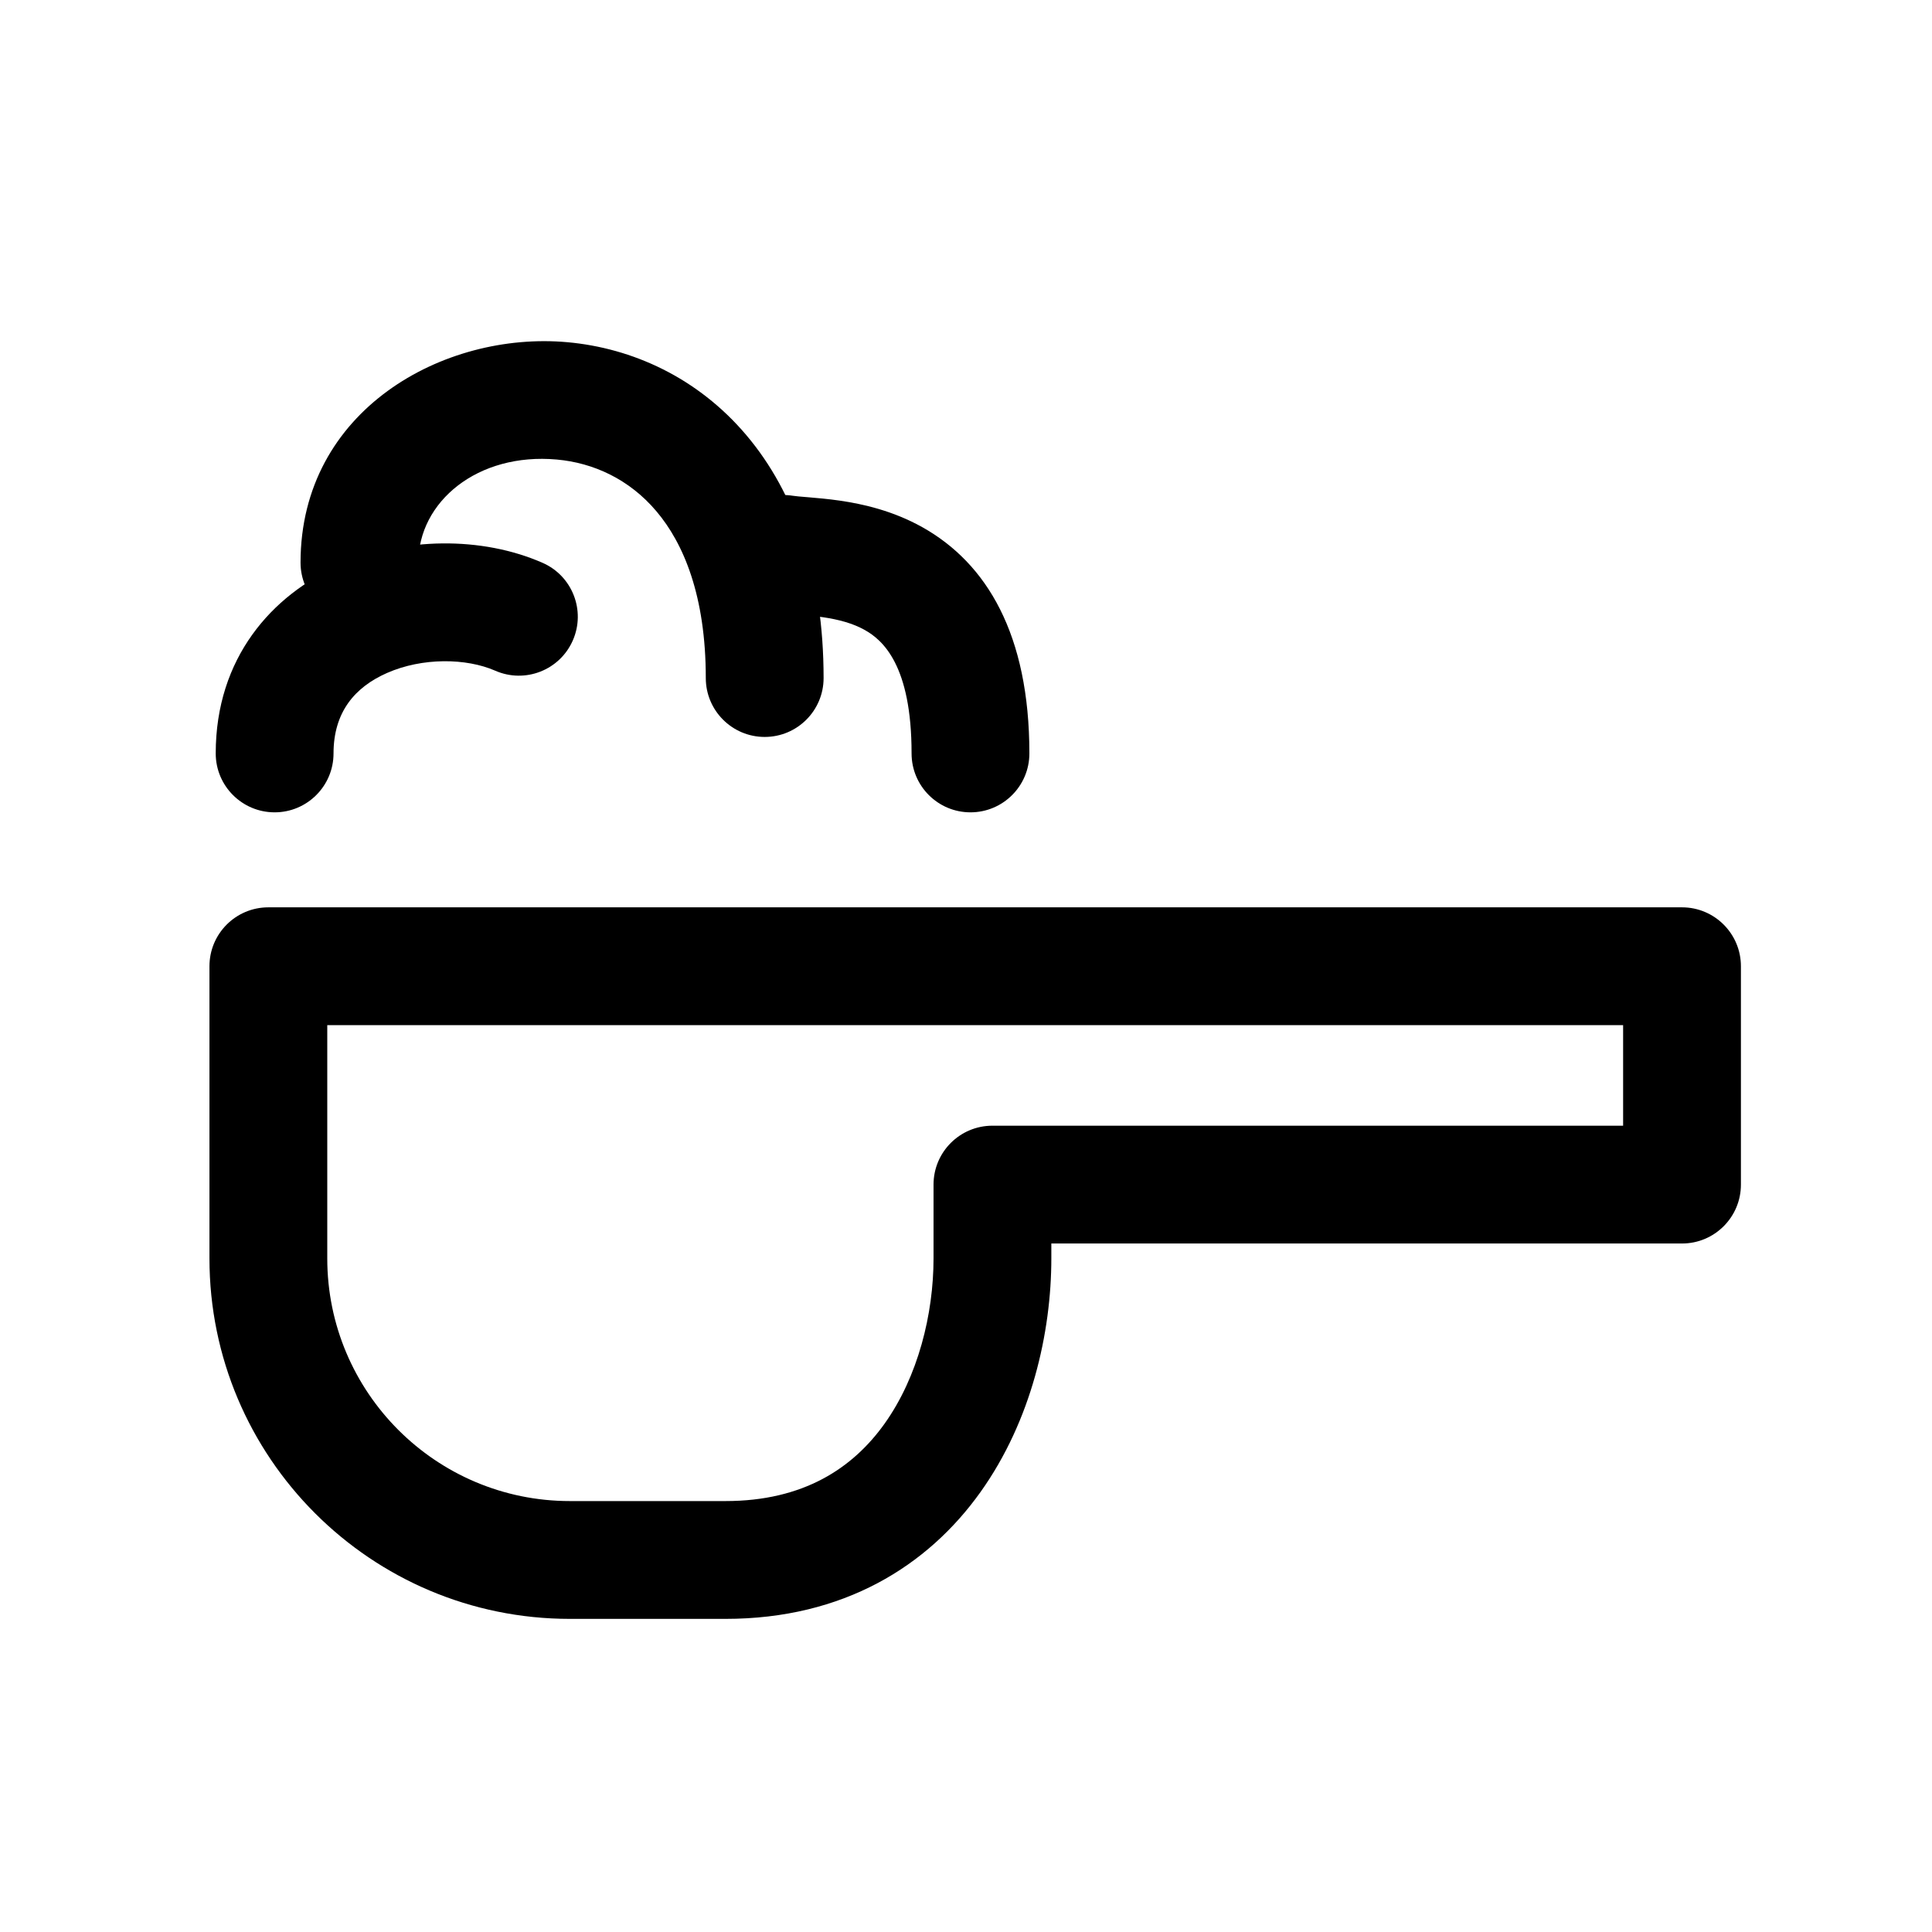 <svg width="41" height="41" viewBox="0 0 41 41" fill="none" xmlns="http://www.w3.org/2000/svg">
<path fill-rule="evenodd" clip-rule="evenodd" d="M4.445 20.505C4.445 19.815 5.004 19.255 5.695 19.255H35.695C36.385 19.255 36.945 19.815 36.945 20.505V25.139C36.945 25.829 36.385 26.389 35.695 26.389H22.311V26.705C22.311 28.277 21.889 30.148 20.808 31.663C19.691 33.23 17.904 34.355 15.395 34.355H12.095C7.871 34.355 4.445 30.929 4.445 26.705V20.505ZM6.945 21.755V26.705C6.945 29.548 9.252 31.855 12.095 31.855H15.395C17.052 31.855 18.099 31.156 18.773 30.211C19.484 29.213 19.811 27.884 19.811 26.705V25.139C19.811 24.448 20.371 23.889 21.061 23.889H34.445V21.755H6.945Z" fill="currentColor"/>
<path fill-rule="evenodd" clip-rule="evenodd" d="M7.203 11.995C8.565 11.394 10.226 11.379 11.514 11.944C12.146 12.221 12.434 12.959 12.156 13.591C11.879 14.223 11.142 14.511 10.509 14.233C9.896 13.965 8.966 13.95 8.212 14.282C7.527 14.584 7.078 15.115 7.078 15.989C7.078 16.679 6.518 17.239 5.828 17.239C5.138 17.239 4.578 16.679 4.578 15.989C4.578 13.962 5.77 12.627 7.203 11.995Z" fill="currentColor"/>
<path fill-rule="evenodd" clip-rule="evenodd" d="M11.816 9.752C10.136 9.601 8.878 10.646 8.878 11.939C8.878 12.629 8.319 13.189 7.628 13.189C6.938 13.189 6.378 12.629 6.378 11.939C6.378 8.698 9.42 7.026 12.04 7.262C13.416 7.386 14.803 8.011 15.839 9.235C16.875 10.46 17.478 12.189 17.478 14.389C17.478 15.079 16.919 15.639 16.228 15.639C15.538 15.639 14.978 15.079 14.978 14.389C14.978 12.647 14.507 11.531 13.93 10.85C13.353 10.167 12.591 9.822 11.816 9.752Z" fill="currentColor"/>
<path fill-rule="evenodd" clip-rule="evenodd" d="M15.394 11.557C15.504 10.875 16.145 10.412 16.826 10.521C16.883 10.53 16.971 10.538 17.17 10.554C17.345 10.569 17.572 10.588 17.821 10.624C18.316 10.696 18.949 10.839 19.572 11.187C20.941 11.954 21.845 13.463 21.845 15.989C21.845 16.679 21.285 17.239 20.595 17.239C19.904 17.239 19.345 16.679 19.345 15.989C19.345 14.115 18.732 13.582 18.351 13.369C18.099 13.228 17.799 13.147 17.463 13.098C17.295 13.074 17.133 13.06 16.963 13.046C16.948 13.044 16.932 13.043 16.915 13.042C16.773 13.03 16.588 13.015 16.43 12.989C15.748 12.88 15.284 12.239 15.394 11.557Z" fill="currentColor"/>
</svg>
